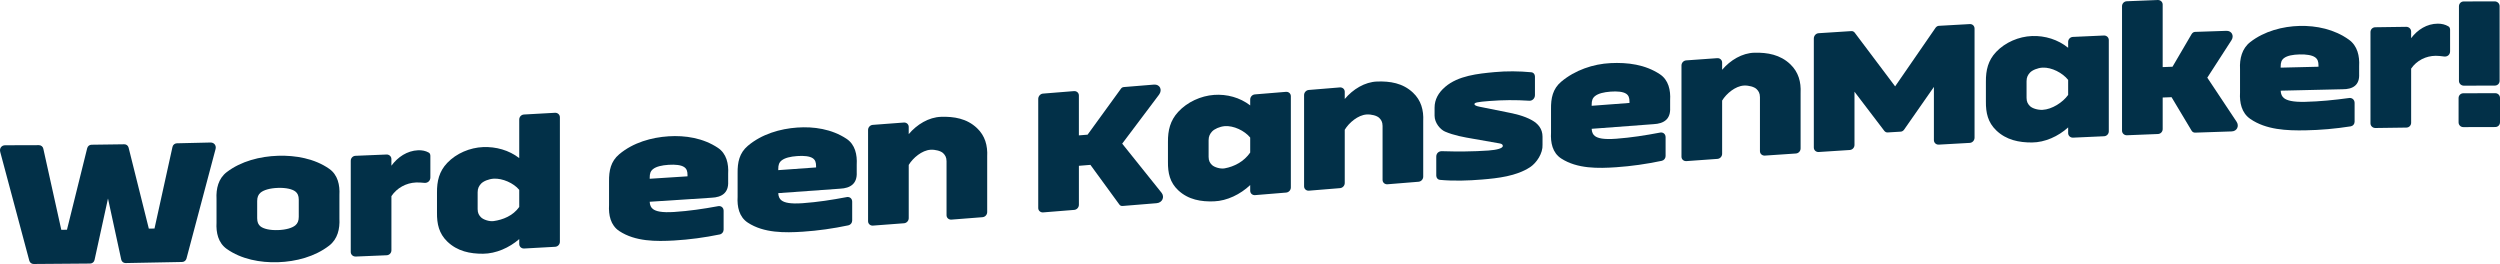 <svg width="947" height="100" viewBox="0 0 947 100" fill="none" xmlns="http://www.w3.org/2000/svg">
<g clip-path="url(#clip0_1263_877)">
<path d="M40.906 75.191C39.211 82.94 37.516 90.693 35.821 98.442C35.676 99.237 34.962 99.82 34.174 99.83C27.036 99.907 19.897 99.966 12.758 100C11.971 100 11.326 99.501 11.112 98.782C7.432 85.036 3.756 71.29 0.083 57.545C-0.276 56.177 0.583 55.025 1.947 55.025C6.22 55.025 10.494 55.011 14.767 54.987C15.555 54.984 16.273 55.556 16.414 56.347C18.682 66.581 20.95 76.815 23.218 87.046C24.077 87.039 24.505 87.035 25.365 87.028C27.919 76.732 30.474 66.432 33.028 56.136C33.242 55.341 33.888 54.831 34.675 54.821C38.807 54.772 42.935 54.716 47.068 54.654C47.855 54.64 48.5 55.136 48.714 55.924C51.269 66.154 53.823 76.382 56.377 86.608C57.237 86.591 57.665 86.584 58.525 86.567C60.793 76.274 63.06 65.978 65.329 55.685C65.473 54.89 66.188 54.3 66.975 54.283C71.224 54.192 75.474 54.092 79.723 53.984C81.083 53.95 82.015 55.077 81.656 56.455C77.98 70.298 74.304 84.141 70.627 97.981C70.413 98.706 69.768 99.223 68.981 99.24C61.842 99.393 54.703 99.532 47.565 99.646C46.778 99.66 46.06 99.094 45.918 98.303C44.247 90.599 42.577 82.895 40.906 75.191Z" fill="#023048"/>
<path d="M82.019 75.382C81.812 71.496 82.699 67.636 85.885 65.2C91.332 61.039 98.505 59.228 105.295 59.006C111.958 58.787 119.176 60.071 124.706 63.941C127.951 66.214 128.783 70.073 128.572 73.873V82.802C128.779 86.706 127.885 90.565 124.706 93.029C119.272 97.238 112.106 99.102 105.295 99.327C98.612 99.546 91.398 98.206 85.885 94.288C82.647 91.988 81.808 88.125 82.019 84.311V75.382ZM97.418 82.653C97.418 84.165 97.853 85.12 98.706 85.783C99.879 86.688 102.216 87.257 105.295 87.157C108.375 87.056 110.712 86.334 111.885 85.352C112.741 84.634 113.173 83.652 113.173 82.139V75.66C113.173 74.147 112.738 73.192 111.885 72.537C110.712 71.634 108.375 71.072 105.295 71.173C102.216 71.273 99.879 71.988 98.706 72.967C97.85 73.682 97.418 74.664 97.418 76.173V82.653Z" fill="#023048"/>
<path d="M134.73 97.175C133.726 97.216 132.866 96.457 132.866 95.45C132.866 83.929 132.866 72.407 132.866 60.889C132.866 59.88 133.653 59.057 134.658 59.019C138.572 58.859 142.49 58.696 146.405 58.53C147.409 58.488 148.265 59.241 148.265 60.251V62.77C150.689 59.48 154.217 57.096 158.366 56.919C159.864 56.857 161.231 57.148 162.305 57.745C162.805 57.94 163.023 58.505 163.023 59.008V67.216C163.023 68.51 161.997 69.395 160.731 69.267C159.609 69.156 158.507 69.083 157.579 69.124C153.847 69.284 150.371 71.172 148.269 74.292C148.269 81.132 148.269 87.972 148.269 94.815C148.269 95.825 147.482 96.651 146.477 96.692C142.563 96.859 138.648 97.022 134.73 97.182V97.175Z" fill="#023048"/>
<path d="M196.686 90.568C192.879 93.885 187.825 96.078 183.006 96.113C178.111 96.148 173.237 95.2 169.398 91.463C166.295 88.444 165.484 84.849 165.532 80.559V72.998C165.487 68.594 166.361 64.926 169.398 61.722C172.864 58.072 178.028 55.917 183.006 55.715C187.829 55.521 192.799 56.864 196.686 59.89C196.686 55.018 196.686 50.146 196.686 45.273C196.686 44.264 197.473 43.431 198.478 43.375C202.392 43.16 206.31 42.941 210.225 42.723C211.229 42.667 212.086 43.41 212.086 44.416C212.086 60.137 212.086 75.857 212.086 91.581C212.086 92.587 211.299 93.427 210.294 93.483C206.379 93.705 202.461 93.92 198.547 94.135C197.542 94.191 196.686 93.445 196.686 92.435V90.561V90.568ZM196.686 71.918C194.56 69.323 190.324 67.49 187.017 67.681C185.167 67.789 183.079 68.639 182.219 69.586C181.463 70.416 180.932 71.308 180.932 72.82C180.932 75.385 180.932 76.666 180.932 79.23C180.932 80.743 181.463 81.579 182.219 82.333C183.079 83.19 185.336 83.981 187.017 83.742C190.49 83.245 194.308 81.753 196.686 78.404V71.925V71.918Z" fill="#023048"/>
<path d="M274.107 86.976C274.107 87.84 273.534 88.6 272.675 88.801C266.938 89.978 261.152 90.762 255.415 91.095C248.566 91.491 240.641 91.536 234.572 87.514C231.255 85.314 230.495 81.437 230.706 77.668V68.739C230.651 64.644 231.358 61.119 234.572 58.422C239.881 53.97 246.844 52.044 253.264 51.631C259.537 51.228 266.365 52.269 271.96 56.014C275.236 58.207 276.041 62.073 275.827 65.831V68.784C276.03 73.022 273.458 74.743 269.523 74.899C261.718 75.42 253.91 75.93 246.102 76.426C246.174 77.79 246.609 78.657 247.393 79.223C248.494 80.021 250.544 80.608 255.415 80.292C260.966 79.931 266.42 79.129 271.888 78.123C273.106 77.825 274.107 78.623 274.107 79.844C274.107 82.697 274.107 84.12 274.107 86.972V86.976ZM246.105 67.716C250.879 67.414 255.657 67.105 260.431 66.793V66.359C260.431 64.846 260.124 63.933 259.143 63.274C258.001 62.507 255.85 62.264 253.271 62.43C250.693 62.597 248.611 63.086 247.4 64.03C246.398 64.811 246.109 65.769 246.109 67.278V67.712L246.105 67.716Z" fill="#023048"/>
<path d="M322.811 83.523C322.811 84.387 322.238 85.15 321.379 85.355C315.645 86.566 309.856 87.389 304.115 87.764C297.28 88.208 289.355 88.319 283.272 84.335C279.948 82.156 279.192 78.279 279.406 74.521C279.406 70.95 279.406 69.163 279.406 65.592C279.351 61.487 280.065 57.961 283.272 55.247C288.575 50.76 295.53 48.775 301.965 48.317C308.227 47.869 315.058 48.862 320.661 52.575C323.943 54.751 324.741 58.62 324.527 62.368V65.321C324.73 69.558 322.162 71.294 318.223 71.474C310.419 72.047 302.61 72.609 294.802 73.161C294.874 74.525 295.309 75.389 296.093 75.951C297.194 76.742 299.245 77.315 304.115 76.964C309.67 76.565 315.12 75.725 320.588 74.688C321.807 74.382 322.808 75.173 322.808 76.395V83.523H322.811ZM294.805 64.45C299.579 64.114 304.357 63.773 309.131 63.426V62.993C309.131 61.48 308.824 60.57 307.843 59.918C306.701 59.161 304.55 58.932 301.972 59.116C299.393 59.3 297.311 59.807 296.1 60.758C295.099 61.546 294.809 62.503 294.809 64.016V64.45H294.805Z" fill="#023048"/>
<path d="M330.688 85.46C329.684 85.536 328.824 84.808 328.824 83.798C328.824 72.276 328.824 60.755 328.824 49.233C328.824 48.224 329.611 47.373 330.616 47.3C334.53 47.005 338.448 46.711 342.363 46.416C343.367 46.339 344.223 47.065 344.223 48.074V50.809C347.334 47.134 351.814 44.399 356.471 44.254C361.331 44.101 366.202 44.854 370.079 48.522C373.144 51.427 374.159 55.119 373.948 59.308C373.948 66.318 373.948 73.324 373.948 80.334C373.948 81.341 373.161 82.198 372.157 82.274C368.242 82.579 364.324 82.885 360.41 83.19C359.409 83.267 358.549 82.541 358.549 81.535C358.549 74.719 358.549 67.9 358.549 61.084C358.549 59.572 358.014 58.749 357.262 58.017C356.402 57.184 354.307 56.608 352.463 56.729C349.246 56.941 345.829 59.804 344.227 62.473C344.227 69.195 344.227 75.913 344.227 82.635C344.227 83.641 343.44 84.495 342.435 84.572C338.521 84.866 334.606 85.161 330.688 85.456V85.46Z" fill="#023048"/>
<path d="M413.056 62.452C411.309 62.594 410.436 62.663 408.686 62.806V77.568C408.686 78.578 407.899 79.432 406.894 79.511C402.98 79.827 399.065 80.14 395.147 80.455C394.143 80.535 393.283 79.813 393.283 78.804C393.283 65.026 393.283 51.249 393.283 37.472C393.283 36.466 394.07 35.536 395.075 35.456C398.989 35.144 402.907 34.828 406.822 34.512C407.826 34.432 408.682 35.154 408.682 36.161C408.682 41.2 408.682 46.242 408.682 51.281C410.001 51.173 410.66 51.121 411.979 51.014C416.18 45.225 420.385 39.437 424.586 33.645C424.872 33.19 425.304 33.01 425.732 32.975C429.529 32.666 433.323 32.357 437.12 32.045C439.339 31.864 440.413 34.009 439.053 35.848C434.396 42.036 429.743 48.223 425.086 54.414C430.05 60.609 435.018 66.807 439.985 73.001C441.272 74.625 440.271 76.794 438.124 76.971C433.827 77.322 429.529 77.672 425.231 78.023C424.731 78.064 424.299 77.884 424.013 77.475C420.36 72.467 416.708 67.459 413.053 62.452H413.056Z" fill="#023048"/>
<path d="M473.576 70.103C469.837 73.626 464.804 76.083 459.896 76.27C455.053 76.454 450.168 75.701 446.288 72.057C443.154 69.111 442.37 65.533 442.422 61.285V53.797C442.377 49.355 443.278 45.666 446.288 42.39C449.73 38.649 454.87 36.303 459.896 35.945C464.718 35.602 469.685 36.92 473.576 39.933V37.701C473.576 36.691 474.363 35.838 475.367 35.755C479.282 35.432 483.2 35.109 487.114 34.79C488.119 34.706 488.975 35.428 488.975 36.438V71.002C488.975 72.009 488.188 72.866 487.183 72.949C483.269 73.272 479.351 73.591 475.436 73.914C474.432 73.997 473.576 73.275 473.576 72.265V70.103ZM473.576 52.103C471.449 49.504 467.269 47.505 463.907 47.786C462.046 47.942 459.972 48.865 459.109 49.837C458.349 50.691 457.821 51.6 457.821 53.109V59.446C457.821 60.959 458.356 61.782 459.109 62.507C459.968 63.336 462.25 64.072 463.907 63.77C467.473 63.118 471.153 61.268 473.576 57.791V52.103Z" fill="#023048"/>
<path d="M495.851 72.234C494.847 72.317 493.987 71.595 493.987 70.585C493.987 59.064 493.987 47.543 493.987 36.021C493.987 35.011 494.774 34.158 495.779 34.075C499.693 33.752 503.611 33.432 507.526 33.113C508.53 33.03 509.39 33.752 509.39 34.762V37.496C512.497 33.807 516.974 31.045 521.638 30.882C526.491 30.708 531.365 31.441 535.245 35.105C538.314 38.003 539.325 41.695 539.115 45.88C539.115 52.89 539.115 59.897 539.115 66.907C539.115 67.913 538.328 68.77 537.323 68.85C533.409 69.166 529.491 69.485 525.576 69.801C524.575 69.881 523.716 69.159 523.716 68.153C523.716 61.337 523.716 54.518 523.716 47.702C523.716 46.189 523.181 45.367 522.425 44.638C521.565 43.809 519.47 43.243 517.626 43.371C514.402 43.6 510.992 46.481 509.39 49.156C509.39 55.878 509.39 62.597 509.39 69.319C509.39 70.325 508.603 71.182 507.598 71.266C503.684 71.585 499.766 71.908 495.851 72.227V72.234Z" fill="#023048"/>
<path d="M580.079 27.363C580.866 27.447 581.439 28.12 581.439 28.984V36.039C581.439 37.264 580.435 38.277 579.22 38.156C574.211 37.826 569.182 37.864 564.18 38.26C559.668 38.617 558.522 38.853 558.522 39.429C558.522 39.863 559.167 40.169 560.455 40.429C563.796 41.099 567.141 41.772 570.483 42.445C573.8 43.077 577.256 43.858 580.224 45.499C582.634 46.828 584.308 48.782 584.308 51.804V54.827C584.481 58.006 582.12 61.667 579.582 63.333C574.384 66.741 567.352 67.514 561.39 68.007C556.161 68.438 550.751 68.625 545.418 68.132C544.631 68.052 544.058 67.379 544.058 66.515C544.058 63.635 544.058 62.195 544.058 59.314C544.058 58.089 544.99 57.222 546.205 57.27C552.105 57.454 557.987 57.426 563.824 57.017C567.093 56.788 569.268 56.156 569.268 55.292C569.268 54.789 568.909 54.456 567.98 54.313C564.687 53.734 561.39 53.154 558.097 52.578C554.473 51.961 550.751 51.305 547.355 49.837C545.563 49.046 543.416 46.554 543.416 43.816V40.793C543.416 37.698 544.855 35.119 547.427 32.912C552.391 28.647 559.872 27.901 566.12 27.318C570.7 26.891 575.443 26.933 580.086 27.374L580.079 27.363Z" fill="#023048"/>
<path d="M630.931 59.082C630.931 59.946 630.358 60.71 629.498 60.914C623.764 62.126 617.975 62.955 612.235 63.347C605.414 63.812 597.484 63.982 591.392 60.04C588.057 57.882 587.311 54.005 587.526 50.257V41.328C587.47 37.212 588.164 33.662 591.392 30.948C596.604 26.566 603.494 24.223 610.084 23.907C616.529 23.598 623.174 24.414 628.78 28.134C632.063 30.314 632.86 34.179 632.646 37.931C632.646 39.111 632.646 39.701 632.646 40.884C632.85 45.121 630.282 46.853 626.343 47.033C618.535 47.609 610.73 48.196 602.921 48.789C602.994 50.153 603.429 51.014 604.212 51.572C605.314 52.357 607.364 52.916 612.235 52.551C617.785 52.135 623.243 51.288 628.708 50.247C629.926 49.941 630.927 50.733 630.927 51.958C630.927 54.81 630.927 56.233 630.927 59.086L630.931 59.082ZM602.925 40.075C607.699 39.711 612.473 39.354 617.25 38.996V38.562C617.25 37.049 616.943 36.14 615.963 35.491C614.82 34.738 612.67 34.513 610.091 34.707C607.512 34.901 605.431 35.418 604.219 36.376C603.218 37.167 602.928 38.129 602.928 39.642V40.075H602.925Z" fill="#023048"/>
<path d="M638.808 61.028C637.803 61.101 636.944 60.372 636.944 59.362C636.944 47.841 636.944 36.32 636.944 24.802C636.944 23.792 637.731 22.945 638.735 22.872C642.65 22.591 646.568 22.31 650.482 22.032C651.487 21.963 652.343 22.692 652.343 23.702V26.436C655.457 22.775 659.944 20.072 664.591 19.968C669.468 19.857 674.336 20.669 678.198 24.371C681.253 27.3 682.279 31 682.068 35.202C682.068 42.212 682.068 49.219 682.068 56.229C682.068 57.235 681.281 58.082 680.276 58.148C676.362 58.408 672.444 58.675 668.529 58.939C667.528 59.008 666.669 58.273 666.669 57.266C666.669 50.451 666.669 43.632 666.669 36.816C666.669 35.303 666.134 34.474 665.378 33.738C664.518 32.898 662.423 32.304 660.579 32.412C657.369 32.599 653.945 35.442 652.343 38.1C652.343 44.822 652.343 51.54 652.343 58.262C652.343 59.269 651.556 60.119 650.551 60.188C646.637 60.466 642.719 60.747 638.804 61.028H638.808Z" fill="#023048"/>
<path d="M702.48 54.91C702.48 55.916 701.693 56.76 700.688 56.822C696.774 57.072 692.856 57.322 688.941 57.579C687.937 57.645 687.077 56.909 687.077 55.899C687.077 42.122 687.077 28.345 687.077 14.568C687.077 13.562 687.864 12.645 688.869 12.579C693.021 12.309 697.178 12.041 701.33 11.778C701.831 11.747 702.262 12.007 702.549 12.35C707.661 19.138 712.77 25.926 717.876 32.718C722.981 25.308 728.09 17.903 733.202 10.501C733.489 10.123 733.92 9.81 734.421 9.782C738.335 9.56 742.25 9.342 746.168 9.123C747.173 9.067 747.96 9.817 747.96 10.823C747.96 24.601 747.96 38.378 747.96 52.155C747.96 53.161 747.173 54.07 746.168 54.126C742.253 54.341 738.335 54.563 734.421 54.785C733.42 54.844 732.56 54.102 732.56 53.092C732.56 46.37 732.56 39.651 732.56 32.929C728.787 38.333 725.014 43.739 721.245 49.146C720.958 49.524 720.527 49.837 720.026 49.868C718.021 49.989 717.02 50.048 715.014 50.17C714.513 50.201 714.082 49.937 713.795 49.597C710.026 44.645 706.253 39.696 702.48 34.744C702.48 41.466 702.48 48.185 702.48 54.907V54.91Z" fill="#023048"/>
<path d="M783.414 48.265C779.645 51.676 774.595 53.943 769.734 53.97C764.843 53.998 759.969 53.065 756.127 49.344C753.02 46.336 752.212 42.744 752.26 38.462V30.973C752.215 26.562 753.092 22.89 756.127 19.677C759.585 16.016 764.746 13.84 769.734 13.649C774.608 13.461 779.562 14.975 783.414 18.098V15.867C783.414 14.857 784.201 14.031 785.206 13.982C789.12 13.802 793.035 13.625 796.953 13.451C797.958 13.406 798.814 14.162 798.814 15.169C798.814 26.69 798.814 38.212 798.814 49.733C798.814 50.739 798.027 51.569 797.022 51.611C793.107 51.784 789.19 51.961 785.275 52.141C784.27 52.187 783.414 51.437 783.414 50.427C783.414 49.563 783.414 49.129 783.414 48.265ZM783.414 30.265C781.305 27.607 777.156 25.451 773.745 25.618C771.885 25.708 769.807 26.569 768.947 27.513C768.191 28.342 767.66 29.234 767.66 30.747V37.084C767.66 38.597 768.195 39.433 768.947 40.186C769.807 41.043 771.892 41.703 773.745 41.606C777.28 41.418 781.367 38.819 783.414 35.956V30.268V30.265Z" fill="#023048"/>
<path d="M822.591 36.813C821.245 36.865 820.572 36.889 819.225 36.941C819.225 40.925 819.225 44.909 819.225 48.893C819.225 49.899 818.438 50.722 817.434 50.763C813.519 50.916 809.601 51.076 805.687 51.235C804.682 51.277 803.823 50.52 803.823 49.514C803.823 33.794 803.823 18.073 803.823 2.349C803.823 1.339 804.61 0.517 805.614 0.475C809.529 0.312 813.447 0.156 817.361 0.003C818.366 -0.035 819.222 0.722 819.222 1.732C819.222 9.626 819.222 17.525 819.222 25.42C820.713 25.364 821.455 25.333 822.947 25.277C825.356 21.158 827.769 17.035 830.182 12.916C830.468 12.476 830.9 12.097 831.47 12.08C835.432 11.941 839.395 11.809 843.358 11.681C845.364 11.615 846.365 13.53 845.291 15.221C842.233 19.951 839.178 24.684 836.123 29.418C839.827 34.984 843.527 40.554 847.224 46.123C848.298 47.748 847.366 49.719 845.36 49.781C840.752 49.927 836.143 50.08 831.539 50.243C830.966 50.264 830.465 49.993 830.179 49.5C827.648 45.273 825.118 41.043 822.588 36.816L822.591 36.813Z" fill="#023048"/>
<path d="M891.924 46.099C891.924 46.963 891.351 47.692 890.491 47.855C884.737 48.757 878.948 49.275 873.231 49.372C866.31 49.49 858.398 49.205 852.388 45.03C849.098 42.747 848.311 38.877 848.522 35.067V26.138C848.315 22.244 849.247 18.389 852.388 15.942C857.715 11.788 864.725 9.977 871.081 9.821C877.439 9.668 884.25 11.067 889.776 15.037C893.011 17.358 893.853 21.221 893.643 25.048V28.002C893.864 32.242 891.254 33.846 887.339 33.807C879.531 33.964 871.726 34.144 863.918 34.345C863.99 35.713 864.422 36.594 865.209 37.191C866.313 38.031 868.36 38.69 873.231 38.576C878.765 38.444 884.222 37.892 889.704 37.146C890.922 36.906 891.924 37.753 891.924 38.978C891.924 41.831 891.924 43.254 891.924 46.106V46.099ZM863.918 25.624C868.692 25.5 873.466 25.381 878.243 25.277V24.844C878.243 23.331 877.936 22.404 876.956 21.703C875.813 20.887 873.663 20.554 871.084 20.617C868.505 20.679 866.424 21.092 865.212 21.988C864.211 22.73 863.921 23.678 863.921 25.191V25.624H863.918Z" fill="#023048"/>
<path d="M899.801 48.487C898.797 48.501 897.937 47.724 897.937 46.717C897.937 35.196 897.937 23.674 897.937 12.153C897.937 11.143 898.724 10.342 899.729 10.324C903.643 10.265 907.561 10.213 911.476 10.161C912.48 10.151 913.336 10.932 913.336 11.941C913.336 12.951 913.336 13.454 913.336 14.461C915.77 11.233 919.329 8.978 923.437 8.964C924.935 8.957 926.302 9.304 927.375 9.943C927.876 10.154 928.093 10.73 928.093 11.233C928.093 14.516 928.093 16.158 928.093 19.441C928.093 20.735 927.068 21.578 925.801 21.401C924.683 21.245 923.578 21.134 922.65 21.138C918.96 21.155 915.452 22.911 913.34 25.982C913.34 32.822 913.34 39.662 913.34 46.506C913.34 47.512 912.553 48.314 911.548 48.328C907.634 48.376 903.716 48.432 899.801 48.487Z" fill="#023048"/>
<path d="M933.102 48.147C932.101 48.15 931.311 47.362 931.311 46.356C931.311 42.671 931.311 40.828 931.311 37.139C931.311 36.129 932.098 35.334 933.102 35.331C937.138 35.31 941.173 35.3 945.208 35.3C946.213 35.3 947 36.091 947 37.101C947 40.786 947 42.633 947 46.318C947 47.324 946.213 48.119 945.208 48.119C941.173 48.119 937.138 48.133 933.102 48.15V48.147ZM931.456 2.36C931.456 1.353 932.243 0.555 933.247 0.552C937.162 0.534 941.08 0.524 944.994 0.521C945.999 0.521 946.855 1.312 946.855 2.322C946.855 11.754 946.855 21.186 946.855 30.618C946.855 31.625 946.068 32.419 945.063 32.419C941.149 32.426 937.234 32.437 933.316 32.451C932.312 32.454 931.452 31.666 931.452 30.66C931.452 21.228 931.452 11.796 931.452 2.363L931.456 2.36Z" fill="#023048"/>
</g>
<defs>
<clipPath id="clip0_1263_877">
<rect width="947" height="100" fill="white"/>
</clipPath>
</defs>
</svg>

